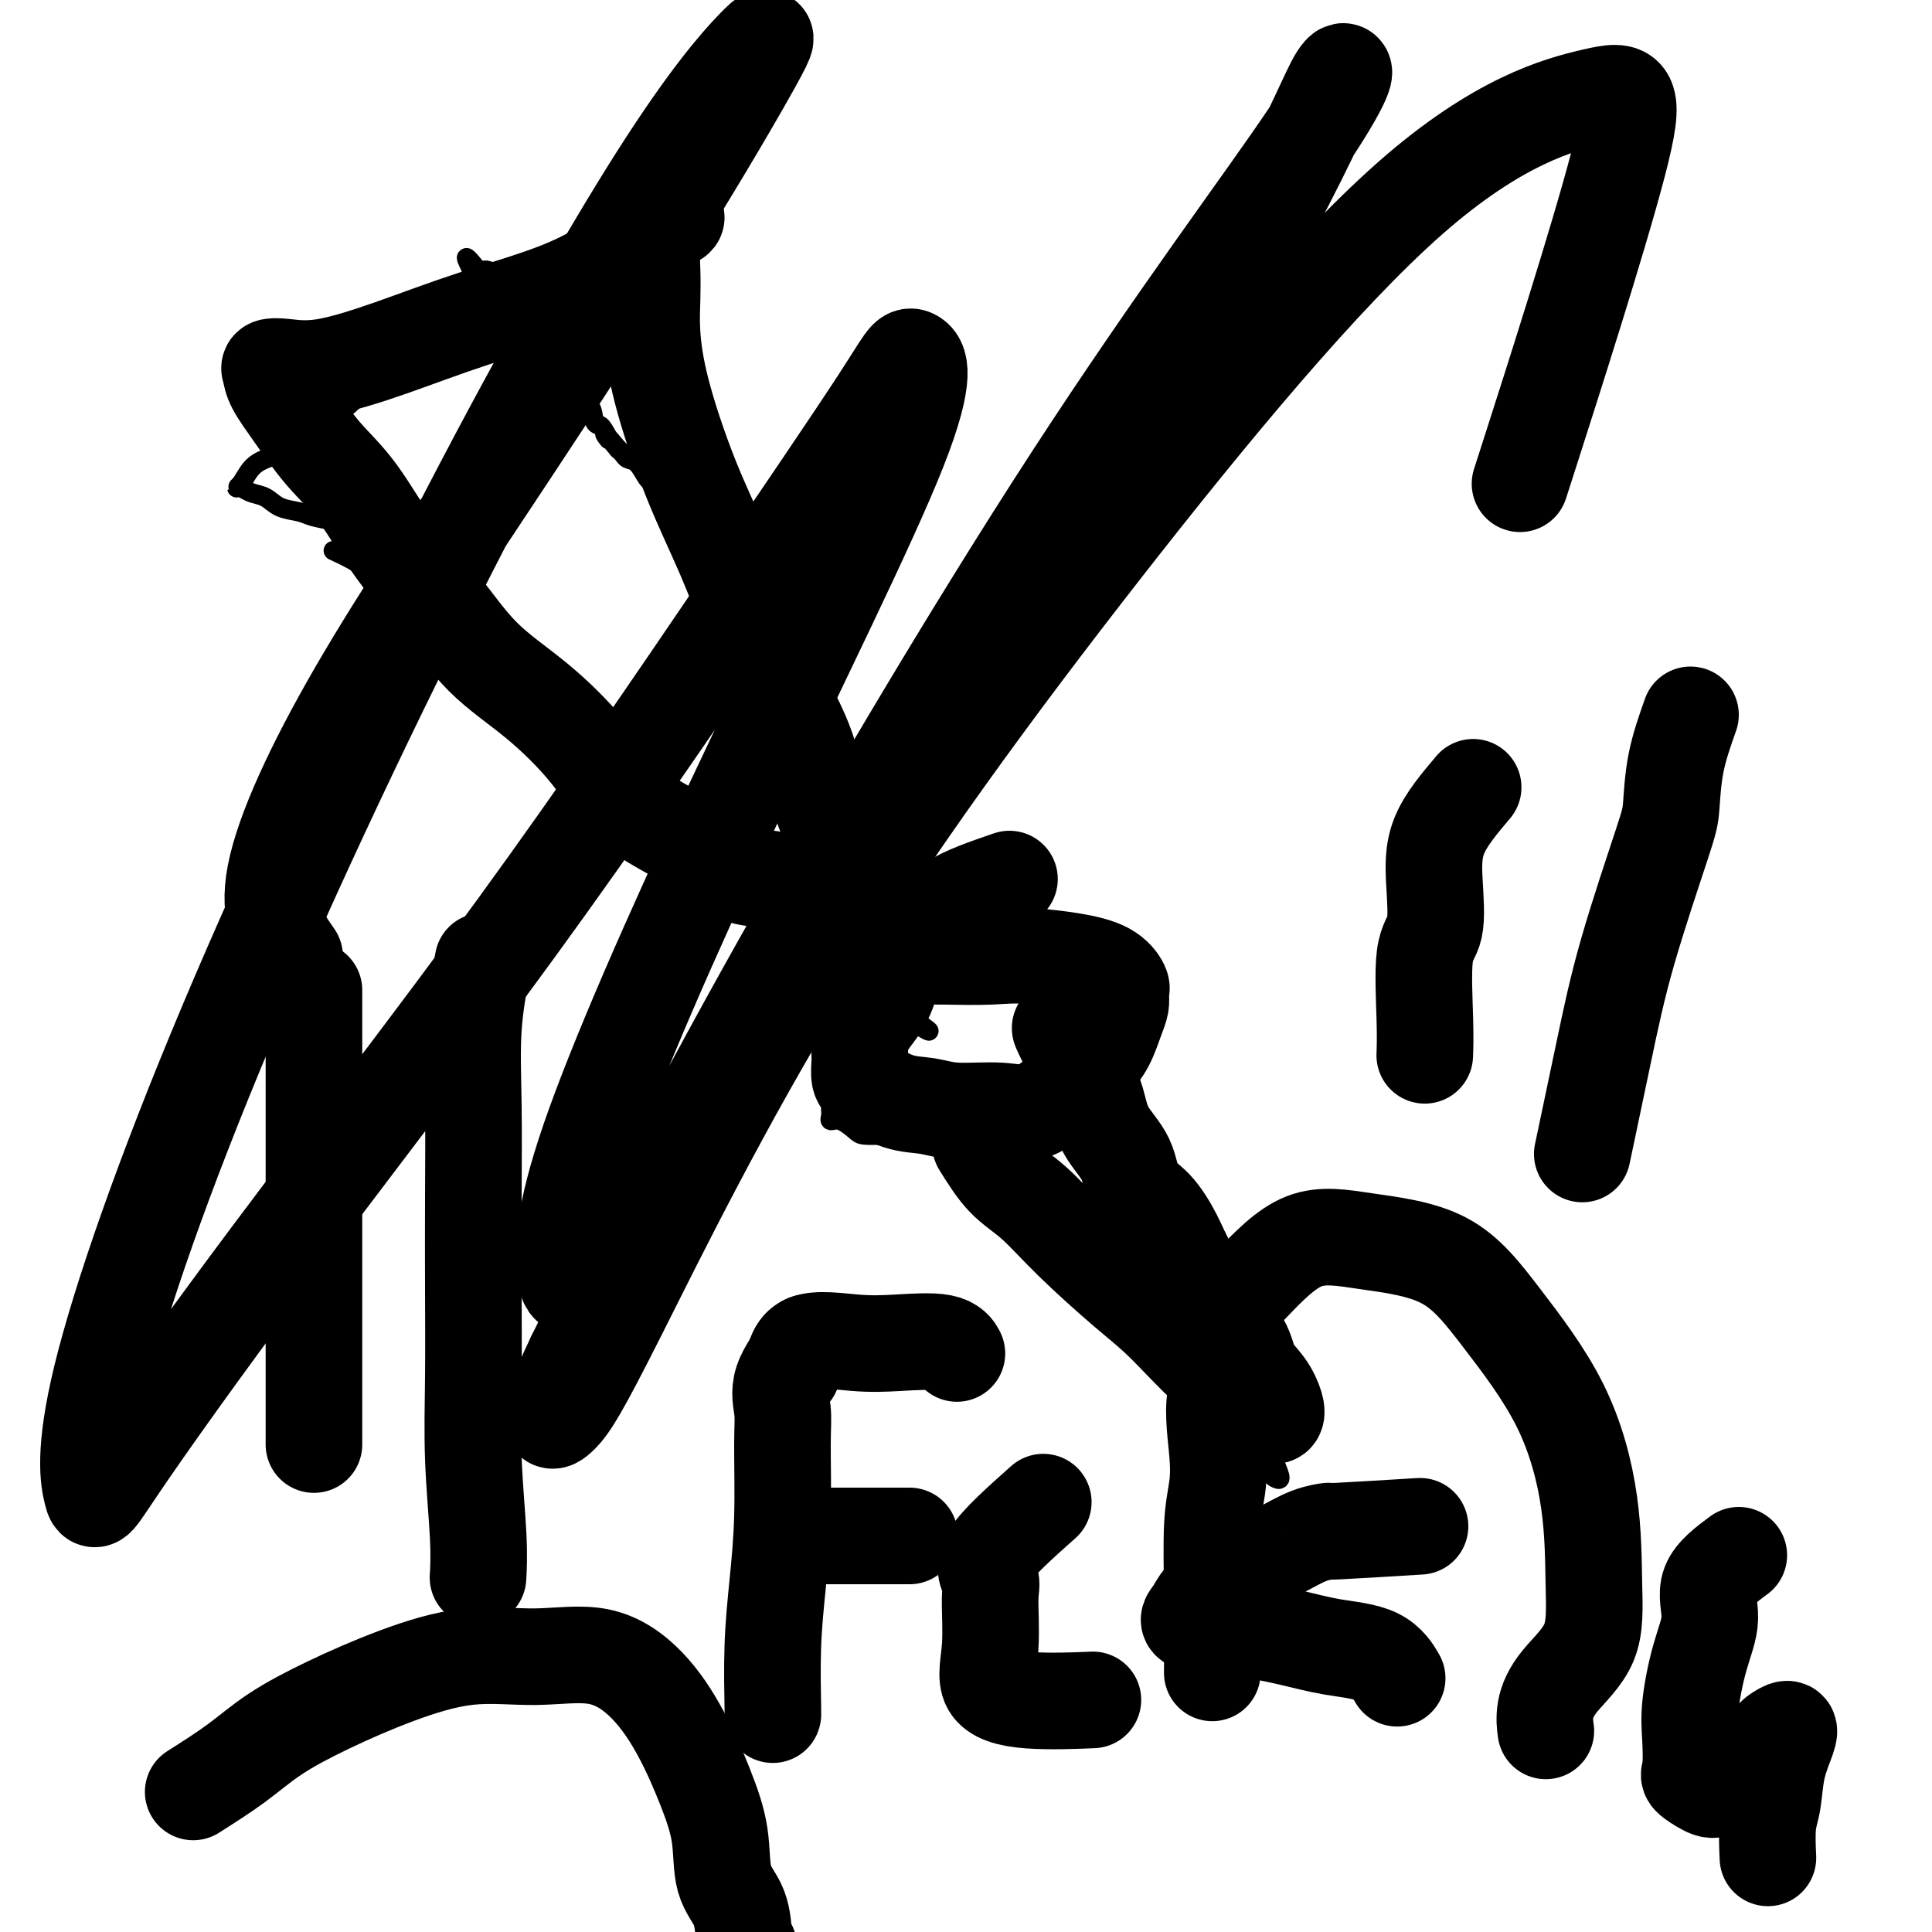 <svg viewBox='0 0 400 400' version='1.1' xmlns='http://www.w3.org/2000/svg' xmlns:xlink='http://www.w3.org/1999/xlink'><g fill='none' stroke='#000000' stroke-width='4' stroke-linecap='round' stroke-linejoin='round'><path d='M69,114c2.531,1.185 5.061,2.370 7,4c1.939,1.630 3.285,3.705 5,5c1.715,1.295 3.798,1.811 5,3c1.202,1.189 1.523,3.051 3,4c1.477,0.949 4.109,0.987 6,2c1.891,1.013 3.042,3.003 4,4c0.958,0.997 1.723,1.002 3,2c1.277,0.998 3.067,2.990 4,4c0.933,1.010 1.008,1.037 2,2c0.992,0.963 2.900,2.861 4,4c1.100,1.139 1.393,1.520 2,2c0.607,0.480 1.528,1.058 2,2c0.472,0.942 0.494,2.248 1,3c0.506,0.752 1.497,0.951 2,2c0.503,1.049 0.519,2.949 1,4c0.481,1.051 1.428,1.254 2,2c0.572,0.746 0.769,2.034 1,3c0.231,0.966 0.497,1.610 1,2c0.503,0.390 1.244,0.526 2,1c0.756,0.474 1.529,1.284 2,2c0.471,0.716 0.642,1.336 1,2c0.358,0.664 0.904,1.371 2,2c1.096,0.629 2.742,1.180 4,2c1.258,0.820 2.129,1.910 3,3'/><path d='M138,180c6.265,6.643 3.926,2.250 4,1c0.074,-1.250 2.559,0.642 4,2c1.441,1.358 1.837,2.180 3,3c1.163,0.820 3.092,1.636 4,2c0.908,0.364 0.794,0.276 2,1c1.206,0.724 3.731,2.260 5,3c1.269,0.740 1.281,0.685 2,1c0.719,0.315 2.144,1.000 3,2c0.856,1.000 1.142,2.314 2,3c0.858,0.686 2.286,0.743 3,1c0.714,0.257 0.713,0.714 1,1c0.287,0.286 0.863,0.403 1,1c0.137,0.597 -0.166,1.676 0,2c0.166,0.324 0.800,-0.105 1,0c0.200,0.105 -0.034,0.745 0,1c0.034,0.255 0.338,0.125 1,0c0.662,-0.125 1.683,-0.243 2,0c0.317,0.243 -0.071,0.849 0,1c0.071,0.151 0.600,-0.152 1,0c0.400,0.152 0.670,0.757 1,1c0.330,0.243 0.718,0.122 1,0c0.282,-0.122 0.458,-0.245 1,0c0.542,0.245 1.451,0.858 2,1c0.549,0.142 0.737,-0.186 1,0c0.263,0.186 0.600,0.886 1,1c0.400,0.114 0.864,-0.359 1,0c0.136,0.359 -0.056,1.550 0,2c0.056,0.450 0.361,0.160 1,0c0.639,-0.160 1.611,-0.188 2,0c0.389,0.188 0.194,0.594 0,1'/><path d='M188,211c7.960,4.815 2.861,1.352 1,0c-1.861,-1.352 -0.483,-0.592 0,-1c0.483,-0.408 0.070,-1.985 0,-3c-0.070,-1.015 0.203,-1.469 0,-2c-0.203,-0.531 -0.880,-1.141 -1,-2c-0.120,-0.859 0.318,-1.968 0,-3c-0.318,-1.032 -1.393,-1.985 -2,-3c-0.607,-1.015 -0.748,-2.090 -1,-3c-0.252,-0.910 -0.617,-1.656 -1,-3c-0.383,-1.344 -0.785,-3.287 -1,-5c-0.215,-1.713 -0.242,-3.196 -1,-4c-0.758,-0.804 -2.249,-0.930 -3,-2c-0.751,-1.070 -0.764,-3.084 -1,-4c-0.236,-0.916 -0.694,-0.734 -1,-1c-0.306,-0.266 -0.459,-0.981 -1,-2c-0.541,-1.019 -1.468,-2.342 -2,-3c-0.532,-0.658 -0.667,-0.651 -1,-1c-0.333,-0.349 -0.862,-1.052 -1,-2c-0.138,-0.948 0.117,-2.140 0,-3c-0.117,-0.860 -0.605,-1.389 -1,-2c-0.395,-0.611 -0.698,-1.306 -1,-2'/><path d='M170,160c-2.323,-3.944 -2.129,-2.804 -2,-3c0.129,-0.196 0.193,-1.729 0,-3c-0.193,-1.271 -0.642,-2.280 -1,-3c-0.358,-0.720 -0.624,-1.151 -1,-2c-0.376,-0.849 -0.860,-2.114 -1,-3c-0.140,-0.886 0.065,-1.391 0,-2c-0.065,-0.609 -0.401,-1.322 -1,-2c-0.599,-0.678 -1.460,-1.321 -2,-2c-0.540,-0.679 -0.761,-1.393 -1,-2c-0.239,-0.607 -0.498,-1.107 -1,-2c-0.502,-0.893 -1.246,-2.177 -2,-3c-0.754,-0.823 -1.519,-1.183 -2,-2c-0.481,-0.817 -0.678,-2.092 -1,-3c-0.322,-0.908 -0.768,-1.449 -1,-2c-0.232,-0.551 -0.250,-1.110 -1,-2c-0.750,-0.890 -2.232,-2.110 -3,-3c-0.768,-0.890 -0.820,-1.449 -1,-2c-0.180,-0.551 -0.486,-1.093 -1,-2c-0.514,-0.907 -1.236,-2.177 -2,-3c-0.764,-0.823 -1.569,-1.198 -2,-2c-0.431,-0.802 -0.486,-2.031 -1,-3c-0.514,-0.969 -1.486,-1.679 -2,-2c-0.514,-0.321 -0.571,-0.255 -1,-1c-0.429,-0.745 -1.231,-2.301 -2,-3c-0.769,-0.699 -1.505,-0.540 -2,-1c-0.495,-0.460 -0.748,-1.538 -1,-2c-0.252,-0.462 -0.501,-0.309 -1,-1c-0.499,-0.691 -1.247,-2.226 -2,-3c-0.753,-0.774 -1.510,-0.785 -2,-1c-0.490,-0.215 -0.711,-0.633 -1,-1c-0.289,-0.367 -0.644,-0.684 -1,-1'/><path d='M128,93c-4.272,-5.143 -2.452,-2.499 -2,-2c0.452,0.499 -0.464,-1.147 -1,-2c-0.536,-0.853 -0.693,-0.913 -1,-1c-0.307,-0.087 -0.765,-0.202 -1,-1c-0.235,-0.798 -0.247,-2.279 -1,-3c-0.753,-0.721 -2.246,-0.681 -3,-1c-0.754,-0.319 -0.769,-0.996 -1,-2c-0.231,-1.004 -0.678,-2.334 -1,-3c-0.322,-0.666 -0.519,-0.669 -1,-1c-0.481,-0.331 -1.246,-0.990 -2,-2c-0.754,-1.010 -1.497,-2.372 -2,-3c-0.503,-0.628 -0.764,-0.522 -1,-1c-0.236,-0.478 -0.445,-1.541 -1,-2c-0.555,-0.459 -1.454,-0.316 -2,-1c-0.546,-0.684 -0.739,-2.196 -1,-3c-0.261,-0.804 -0.590,-0.899 -1,-1c-0.410,-0.101 -0.902,-0.208 -1,-1c-0.098,-0.792 0.199,-2.267 0,-3c-0.199,-0.733 -0.893,-0.722 -1,-1c-0.107,-0.278 0.375,-0.845 0,-1c-0.375,-0.155 -1.606,0.102 -2,0c-0.394,-0.102 0.049,-0.563 0,-1c-0.049,-0.437 -0.590,-0.848 -1,-1c-0.410,-0.152 -0.689,-0.043 -1,0c-0.311,0.043 -0.656,0.022 -1,0'/><path d='M99,56c-4.542,-5.562 -1.398,-0.969 -1,1c0.398,1.969 -1.952,1.312 -3,2c-1.048,0.688 -0.795,2.720 -1,4c-0.205,1.280 -0.867,1.808 -2,3c-1.133,1.192 -2.738,3.049 -4,4c-1.262,0.951 -2.180,0.996 -3,2c-0.820,1.004 -1.542,2.967 -3,4c-1.458,1.033 -3.653,1.138 -5,2c-1.347,0.862 -1.848,2.482 -3,4c-1.152,1.518 -2.956,2.933 -5,4c-2.044,1.067 -4.330,1.785 -6,3c-1.670,1.215 -2.725,2.928 -4,4c-1.275,1.072 -2.770,1.502 -4,2c-1.230,0.498 -2.195,1.065 -3,2c-0.805,0.935 -1.450,2.238 -2,3c-0.550,0.762 -1.005,0.981 -1,1c0.005,0.019 0.470,-0.164 1,0c0.530,0.164 1.126,0.674 2,1c0.874,0.326 2.026,0.469 3,1c0.974,0.531 1.769,1.451 3,2c1.231,0.549 2.898,0.729 4,1c1.102,0.271 1.641,0.633 3,1c1.359,0.367 3.540,0.737 5,1c1.460,0.263 2.201,0.417 3,1c0.799,0.583 1.657,1.595 2,2c0.343,0.405 0.172,0.202 0,0'/><path d='M188,203c-3.737,1.423 -7.473,2.845 -9,4c-1.527,1.155 -0.844,2.042 -1,3c-0.156,0.958 -1.152,1.986 -2,3c-0.848,1.014 -1.548,2.012 -2,3c-0.452,0.988 -0.657,1.964 -1,3c-0.343,1.036 -0.824,2.130 -1,3c-0.176,0.870 -0.047,1.514 0,2c0.047,0.486 0.013,0.812 0,1c-0.013,0.188 -0.005,0.237 0,1c0.005,0.763 0.006,2.241 0,3c-0.006,0.759 -0.020,0.798 0,1c0.020,0.202 0.072,0.566 0,1c-0.072,0.434 -0.269,0.939 0,1c0.269,0.061 1.005,-0.324 2,0c0.995,0.324 2.249,1.355 3,2c0.751,0.645 1.001,0.905 2,1c0.999,0.095 2.748,0.025 4,0c1.252,-0.025 2.006,-0.007 3,0c0.994,0.007 2.229,0.002 3,0c0.771,-0.002 1.077,-0.001 2,0c0.923,0.001 2.461,0.000 4,0'/><path d='M195,235c3.915,0.464 2.203,0.125 2,0c-0.203,-0.125 1.104,-0.036 2,0c0.896,0.036 1.380,0.017 2,0c0.620,-0.017 1.377,-0.033 2,0c0.623,0.033 1.111,0.114 2,0c0.889,-0.114 2.177,-0.423 3,-1c0.823,-0.577 1.179,-1.422 2,-2c0.821,-0.578 2.108,-0.889 3,-2c0.892,-1.111 1.391,-3.021 2,-4c0.609,-0.979 1.328,-1.028 2,-2c0.672,-0.972 1.297,-2.866 2,-4c0.703,-1.134 1.485,-1.506 2,-2c0.515,-0.494 0.765,-1.110 1,-2c0.235,-0.890 0.455,-2.055 1,-3c0.545,-0.945 1.414,-1.672 2,-2c0.586,-0.328 0.889,-0.258 1,-1c0.111,-0.742 0.030,-2.296 0,-3c-0.030,-0.704 -0.008,-0.560 0,-1c0.008,-0.440 0.002,-1.466 0,-2c-0.002,-0.534 -0.001,-0.576 0,-1c0.001,-0.424 0.000,-1.231 0,-2c-0.000,-0.769 -0.001,-1.502 0,-2c0.001,-0.498 0.004,-0.763 0,-1c-0.004,-0.237 -0.015,-0.445 0,-1c0.015,-0.555 0.057,-1.455 0,-2c-0.057,-0.545 -0.215,-0.734 -1,-1c-0.785,-0.266 -2.199,-0.607 -3,-1c-0.801,-0.393 -0.988,-0.837 -2,-1c-1.012,-0.163 -2.849,-0.044 -4,0c-1.151,0.044 -1.614,0.013 -3,0c-1.386,-0.013 -3.693,-0.006 -6,0'/><path d='M207,192c-4.051,-0.432 -4.679,-0.014 -6,0c-1.321,0.014 -3.335,-0.378 -5,0c-1.665,0.378 -2.982,1.524 -4,2c-1.018,0.476 -1.735,0.282 -2,1c-0.265,0.718 -0.076,2.348 0,3c0.076,0.652 0.038,0.326 0,0'/><path d='M199,226c3.871,6.333 7.742,12.666 10,16c2.258,3.334 2.904,3.667 4,4c1.096,0.333 2.642,0.664 4,2c1.358,1.336 2.529,3.675 4,5c1.471,1.325 3.241,1.636 5,3c1.759,1.364 3.505,3.780 5,6c1.495,2.220 2.739,4.243 4,6c1.261,1.757 2.539,3.250 4,5c1.461,1.750 3.104,3.759 4,5c0.896,1.241 1.044,1.714 2,3c0.956,1.286 2.721,3.387 4,5c1.279,1.613 2.073,2.740 3,4c0.927,1.260 1.988,2.652 3,4c1.012,1.348 1.974,2.651 3,4c1.026,1.349 2.114,2.745 3,4c0.886,1.255 1.568,2.367 2,3c0.432,0.633 0.615,0.785 1,1c0.385,0.215 0.973,0.494 1,0c0.027,-0.494 -0.508,-1.761 -1,-3c-0.492,-1.239 -0.940,-2.449 -2,-4c-1.060,-1.551 -2.731,-3.443 -4,-5c-1.269,-1.557 -2.134,-2.778 -3,-4'/><path d='M255,290c-1.879,-3.219 -2.575,-3.767 -4,-5c-1.425,-1.233 -3.578,-3.151 -5,-5c-1.422,-1.849 -2.111,-3.629 -3,-5c-0.889,-1.371 -1.977,-2.334 -3,-4c-1.023,-1.666 -1.982,-4.036 -3,-6c-1.018,-1.964 -2.094,-3.522 -3,-6c-0.906,-2.478 -1.641,-5.877 -2,-8c-0.359,-2.123 -0.342,-2.970 -1,-5c-0.658,-2.030 -1.990,-5.244 -3,-8c-1.010,-2.756 -1.696,-5.056 -2,-7c-0.304,-1.944 -0.225,-3.533 -1,-5c-0.775,-1.467 -2.404,-2.813 -3,-4c-0.596,-1.187 -0.160,-2.215 0,-3c0.160,-0.785 0.043,-1.327 0,-1c-0.043,0.327 -0.012,1.522 0,2c0.012,0.478 0.006,0.239 0,0'/><path d='M195,236c2.022,2.107 4.044,4.214 6,5c1.956,0.786 3.846,0.253 6,1c2.154,0.747 4.573,2.776 7,5c2.427,2.224 4.863,4.644 8,7c3.137,2.356 6.974,4.649 10,7c3.026,2.351 5.242,4.759 8,7c2.758,2.241 6.060,4.314 9,7c2.940,2.686 5.520,5.983 8,8c2.480,2.017 4.860,2.753 7,4c2.140,1.247 4.038,3.004 5,4c0.962,0.996 0.987,1.231 1,1c0.013,-0.231 0.014,-0.927 0,-2c-0.014,-1.073 -0.041,-2.521 -1,-4c-0.959,-1.479 -2.849,-2.988 -4,-5c-1.151,-2.012 -1.563,-4.525 -3,-7c-1.437,-2.475 -3.898,-4.911 -6,-8c-2.102,-3.089 -3.845,-6.832 -6,-10c-2.155,-3.168 -4.722,-5.763 -7,-9c-2.278,-3.237 -4.266,-7.117 -6,-10c-1.734,-2.883 -3.214,-4.769 -5,-7c-1.786,-2.231 -3.879,-4.808 -5,-7c-1.121,-2.192 -1.269,-4.000 -2,-5c-0.731,-1.000 -2.043,-1.192 -2,-1c0.043,0.192 1.441,0.769 2,1c0.559,0.231 0.280,0.115 0,0'/></g>
<g fill='none' stroke='#000000' stroke-width='20' stroke-linecap='round' stroke-linejoin='round'><path d='M203,237c1.600,2.564 3.200,5.129 5,7c1.800,1.871 3.799,3.049 6,5c2.201,1.951 4.604,4.674 8,8c3.396,3.326 7.785,7.255 11,10c3.215,2.745 5.257,4.306 8,7c2.743,2.694 6.186,6.521 9,9c2.814,2.479 4.998,3.608 7,5c2.002,1.392 3.822,3.045 5,4c1.178,0.955 1.713,1.212 2,1c0.287,-0.212 0.327,-0.891 0,-2c-0.327,-1.109 -1.020,-2.647 -2,-4c-0.980,-1.353 -2.247,-2.520 -3,-4c-0.753,-1.480 -0.991,-3.272 -2,-5c-1.009,-1.728 -2.789,-3.393 -4,-5c-1.211,-1.607 -1.851,-3.155 -3,-5c-1.149,-1.845 -2.805,-3.987 -4,-6c-1.195,-2.013 -1.927,-3.898 -3,-6c-1.073,-2.102 -2.486,-4.420 -4,-6c-1.514,-1.580 -3.130,-2.421 -4,-4c-0.870,-1.579 -0.996,-3.895 -2,-6c-1.004,-2.105 -2.888,-3.997 -4,-6c-1.112,-2.003 -1.453,-4.116 -2,-6c-0.547,-1.884 -1.299,-3.538 -2,-5c-0.701,-1.462 -1.350,-2.731 -2,-4'/><path d='M223,219c-6.289,-11.533 -2.510,-3.864 -1,-1c1.510,2.864 0.753,0.925 1,1c0.247,0.075 1.499,2.164 2,3c0.501,0.836 0.250,0.418 0,0'/><path d='M209,182c-4.671,1.600 -9.343,3.199 -12,5c-2.657,1.801 -3.301,3.803 -5,6c-1.699,2.197 -4.455,4.590 -6,7c-1.545,2.410 -1.879,4.838 -3,7c-1.121,2.162 -3.030,4.058 -4,6c-0.970,1.942 -1.003,3.928 -1,5c0.003,1.072 0.040,1.228 0,2c-0.040,0.772 -0.157,2.158 0,3c0.157,0.842 0.589,1.139 2,2c1.411,0.861 3.803,2.287 6,3c2.197,0.713 4.201,0.712 6,1c1.799,0.288 3.395,0.864 6,1c2.605,0.136 6.221,-0.167 9,0c2.779,0.167 4.723,0.803 7,0c2.277,-0.803 4.887,-3.044 7,-5c2.113,-1.956 3.729,-3.627 5,-5c1.271,-1.373 2.197,-2.448 3,-4c0.803,-1.552 1.485,-3.580 2,-5c0.515,-1.420 0.864,-2.232 1,-3c0.136,-0.768 0.059,-1.491 0,-2c-0.059,-0.509 -0.099,-0.805 0,-1c0.099,-0.195 0.336,-0.289 0,-1c-0.336,-0.711 -1.244,-2.037 -3,-3c-1.756,-0.963 -4.359,-1.561 -7,-2c-2.641,-0.439 -5.321,-0.720 -8,-1'/><path d='M214,198c-3.890,-0.464 -6.114,-0.125 -9,0c-2.886,0.125 -6.434,0.037 -9,0c-2.566,-0.037 -4.152,-0.024 -6,0c-1.848,0.024 -3.959,0.058 -5,0c-1.041,-0.058 -1.011,-0.208 -1,0c0.011,0.208 0.003,0.774 0,1c-0.003,0.226 -0.002,0.113 0,0'/><path d='M177,191c-6.085,-3.290 -12.169,-6.580 -15,-8c-2.831,-1.420 -2.408,-0.969 -4,-1c-1.592,-0.031 -5.197,-0.543 -8,-2c-2.803,-1.457 -4.802,-3.858 -8,-6c-3.198,-2.142 -7.594,-4.025 -11,-7c-3.406,-2.975 -5.822,-7.041 -9,-11c-3.178,-3.959 -7.117,-7.810 -11,-11c-3.883,-3.190 -7.709,-5.718 -11,-9c-3.291,-3.282 -6.046,-7.317 -9,-11c-2.954,-3.683 -6.108,-7.013 -9,-11c-2.892,-3.987 -5.520,-8.630 -8,-12c-2.480,-3.370 -4.810,-5.467 -7,-8c-2.190,-2.533 -4.241,-5.503 -6,-8c-1.759,-2.497 -3.226,-4.523 -4,-6c-0.774,-1.477 -0.855,-2.406 -1,-3c-0.145,-0.594 -0.355,-0.853 0,-1c0.355,-0.147 1.275,-0.182 3,0c1.725,0.182 4.254,0.582 8,0c3.746,-0.582 8.707,-2.145 14,-4c5.293,-1.855 10.916,-4.003 17,-6c6.084,-1.997 12.627,-3.842 18,-6c5.373,-2.158 9.574,-4.630 13,-7c3.426,-2.370 6.076,-4.638 8,-6c1.924,-1.362 3.121,-1.818 3,-2c-0.121,-0.182 -1.561,-0.091 -3,0'/><path d='M137,45c-0.630,0.271 -0.706,0.949 -1,2c-0.294,1.051 -0.808,2.476 -1,4c-0.192,1.524 -0.063,3.145 0,5c0.063,1.855 0.059,3.942 0,6c-0.059,2.058 -0.174,4.087 0,7c0.174,2.913 0.635,6.708 2,12c1.365,5.292 3.632,12.080 6,18c2.368,5.920 4.836,10.974 7,16c2.164,5.026 4.024,10.026 6,15c1.976,4.974 4.067,9.924 6,14c1.933,4.076 3.707,7.278 5,11c1.293,3.722 2.104,7.965 3,11c0.896,3.035 1.876,4.863 3,7c1.124,2.137 2.392,4.584 3,6c0.608,1.416 0.555,1.802 1,2c0.445,0.198 1.389,0.207 2,1c0.611,0.793 0.889,2.369 1,3c0.111,0.631 0.056,0.315 0,0'/><path d='M65,205c0.000,4.632 0.000,9.264 0,12c0.000,2.736 0.000,3.577 0,5c0.000,1.423 0.000,3.427 0,7c0.000,3.573 0.000,8.714 0,14c-0.000,5.286 0.000,10.718 0,16c0.000,5.282 0.000,10.416 0,15c0.000,4.584 0.000,8.619 0,13c0.000,4.381 0.000,9.109 0,11c0.000,1.891 0.000,0.946 0,0'/><path d='M100,199c-0.845,4.559 -1.690,9.117 -2,14c-0.310,4.883 -0.084,10.089 0,16c0.084,5.911 0.026,12.525 0,19c-0.026,6.475 -0.021,12.811 0,19c0.021,6.189 0.058,12.230 0,18c-0.058,5.770 -0.211,11.268 0,17c0.211,5.732 0.788,11.697 1,16c0.212,4.303 0.061,6.944 0,8c-0.061,1.056 -0.030,0.528 0,0'/><path d='M40,371c3.144,-1.999 6.288,-3.997 9,-6c2.712,-2.003 4.992,-4.010 8,-6c3.008,-1.990 6.744,-3.963 11,-6c4.256,-2.037 9.031,-4.139 14,-6c4.969,-1.861 10.131,-3.483 15,-4c4.869,-0.517 9.446,0.069 14,0c4.554,-0.069 9.084,-0.795 13,0c3.916,0.795 7.218,3.111 10,6c2.782,2.889 5.043,6.353 7,10c1.957,3.647 3.610,7.479 5,11c1.390,3.521 2.516,6.732 3,10c0.484,3.268 0.325,6.592 1,9c0.675,2.408 2.185,3.899 3,6c0.815,2.101 0.937,4.812 1,6c0.063,1.188 0.069,0.855 0,1c-0.069,0.145 -0.211,0.770 0,1c0.211,0.230 0.775,0.066 1,0c0.225,-0.066 0.113,-0.033 0,0'/><path d='M61,198c-2.857,-4.075 -5.715,-8.149 -4,-17c1.715,-8.851 8.001,-22.478 17,-38c8.999,-15.522 20.711,-32.938 32,-50c11.289,-17.062 22.155,-33.771 31,-48c8.845,-14.229 15.668,-25.977 19,-32c3.332,-6.023 3.174,-6.321 0,-3c-3.174,3.321 -9.365,10.260 -20,27c-10.635,16.740 -25.713,43.279 -42,75c-16.287,31.721 -33.784,68.623 -47,100c-13.216,31.377 -22.150,57.229 -26,73c-3.850,15.771 -2.616,21.461 -2,24c0.616,2.539 0.613,1.926 6,-6c5.387,-7.926 16.165,-23.165 31,-43c14.835,-19.835 33.728,-44.266 51,-68c17.272,-23.734 32.925,-46.769 46,-66c13.075,-19.231 23.573,-34.657 29,-43c5.427,-8.343 5.782,-9.604 7,-9c1.218,0.604 3.298,3.074 -3,19c-6.298,15.926 -20.975,45.308 -34,73c-13.025,27.692 -24.397,53.692 -30,70c-5.603,16.308 -5.436,22.922 -5,27c0.436,4.078 1.141,5.618 8,-3c6.859,-8.618 19.870,-27.396 37,-53c17.130,-25.604 38.377,-58.034 57,-88c18.623,-29.966 34.620,-57.468 44,-75c9.380,-17.532 12.143,-25.093 14,-28c1.857,-2.907 2.807,-1.161 -6,12c-8.807,13.161 -27.371,37.736 -49,71c-21.629,33.264 -46.323,75.218 -64,107c-17.677,31.782 -28.339,53.391 -39,75'/><path d='M119,281c-7.009,14.720 -5.032,14.020 -3,12c2.032,-2.020 4.117,-5.361 12,-21c7.883,-15.639 21.562,-43.576 39,-72c17.438,-28.424 38.634,-57.336 61,-86c22.366,-28.664 45.902,-57.081 64,-73c18.098,-15.919 30.758,-19.339 38,-21c7.242,-1.661 9.065,-1.563 5,14c-4.065,15.563 -14.019,46.589 -18,59c-3.981,12.411 -1.991,6.205 0,0'/><path d='M305,163c-2.829,3.343 -5.658,6.685 -7,10c-1.342,3.315 -1.197,6.602 -1,10c0.197,3.398 0.445,6.908 0,9c-0.445,2.092 -1.583,2.767 -2,6c-0.417,3.233 -0.112,9.024 0,13c0.112,3.976 0.032,6.136 0,7c-0.032,0.864 -0.016,0.432 0,0'/><path d='M350,148c-1.167,3.306 -2.334,6.612 -3,10c-0.666,3.388 -0.831,6.858 -1,9c-0.169,2.142 -0.344,2.955 -2,8c-1.656,5.045 -4.794,14.321 -7,22c-2.206,7.679 -3.478,13.760 -5,21c-1.522,7.240 -3.292,15.640 -4,19c-0.708,3.360 -0.354,1.680 0,0'/><path d='M259,266c3.588,-3.750 7.175,-7.501 11,-9c3.825,-1.499 7.886,-0.748 13,0c5.114,0.748 11.279,1.493 16,4c4.721,2.507 7.999,6.776 12,12c4.001,5.224 8.727,11.403 12,18c3.273,6.597 5.094,13.611 6,20c0.906,6.389 0.898,12.154 1,17c0.102,4.846 0.315,8.774 -1,12c-1.315,3.226 -4.157,5.751 -6,8c-1.843,2.249 -2.689,4.221 -3,6c-0.311,1.779 -0.089,3.365 0,4c0.089,0.635 0.044,0.317 0,0'/><path d='M167,278c-2.115,2.817 -4.230,5.634 -5,8c-0.770,2.366 -0.196,4.282 0,6c0.196,1.718 0.014,3.238 0,7c-0.014,3.762 0.140,9.764 0,15c-0.140,5.236 -0.573,9.704 -1,14c-0.427,4.296 -0.846,8.420 -1,13c-0.154,4.580 -0.041,9.618 0,12c0.041,2.382 0.012,2.109 0,2c-0.012,-0.109 -0.006,-0.055 0,0'/><path d='M164,284c0.342,-2.532 0.684,-5.063 3,-6c2.316,-0.937 6.607,-0.279 10,0c3.393,0.279 5.889,0.178 9,0c3.111,-0.178 6.838,-0.432 9,0c2.162,0.432 2.761,1.552 3,2c0.239,0.448 0.120,0.224 0,0'/><path d='M170,318c0.286,0.000 0.571,0.000 3,0c2.429,0.000 7.000,0.000 10,0c3.000,0.000 4.429,0.000 5,0c0.571,0.000 0.286,0.000 0,0'/><path d='M216,311c-4.652,4.139 -9.304,8.277 -11,11c-1.696,2.723 -0.436,4.029 0,5c0.436,0.971 0.049,1.605 0,4c-0.049,2.395 0.241,6.551 0,10c-0.241,3.449 -1.013,6.193 0,8c1.013,1.807 3.811,2.679 8,3c4.189,0.321 9.768,0.092 12,0c2.232,-0.092 1.116,-0.046 0,0'/><path d='M259,284c-2.950,0.534 -5.901,1.068 -7,4c-1.099,2.932 -0.347,8.262 0,12c0.347,3.738 0.289,5.883 0,8c-0.289,2.117 -0.809,4.207 -1,8c-0.191,3.793 -0.051,9.291 0,15c0.051,5.709 0.015,11.631 0,14c-0.015,2.369 -0.007,1.184 0,0'/><path d='M294,316c-7.041,0.433 -14.083,0.866 -17,1c-2.917,0.134 -1.711,-0.032 -2,0c-0.289,0.032 -2.073,0.262 -4,1c-1.927,0.738 -3.996,1.983 -6,3c-2.004,1.017 -3.941,1.806 -6,3c-2.059,1.194 -4.240,2.791 -6,4c-1.760,1.209 -3.100,2.028 -4,3c-0.900,0.972 -1.361,2.095 -2,3c-0.639,0.905 -1.455,1.591 0,2c1.455,0.409 5.182,0.541 9,1c3.818,0.459 7.727,1.244 11,2c3.273,0.756 5.908,1.481 9,2c3.092,0.519 6.640,0.832 9,2c2.360,1.168 3.531,3.191 4,4c0.469,0.809 0.234,0.405 0,0'/><path d='M360,322c-2.580,1.917 -5.161,3.833 -6,6c-0.839,2.167 0.063,4.584 0,7c-0.063,2.416 -1.091,4.831 -2,8c-0.909,3.169 -1.698,7.090 -2,10c-0.302,2.910 -0.115,4.807 0,7c0.115,2.193 0.158,4.680 0,6c-0.158,1.320 -0.517,1.473 0,2c0.517,0.527 1.911,1.427 3,2c1.089,0.573 1.873,0.820 3,0c1.127,-0.820 2.596,-2.708 4,-4c1.404,-1.292 2.742,-1.989 4,-3c1.258,-1.011 2.435,-2.335 3,-3c0.565,-0.665 0.516,-0.670 1,-1c0.484,-0.330 1.499,-0.983 2,-1c0.501,-0.017 0.488,0.602 0,2c-0.488,1.398 -1.451,3.573 -2,6c-0.549,2.427 -0.683,5.104 -1,7c-0.317,1.896 -0.816,3.010 -1,5c-0.184,1.990 -0.053,4.854 0,6c0.053,1.146 0.026,0.573 0,0'/></g>
</svg>